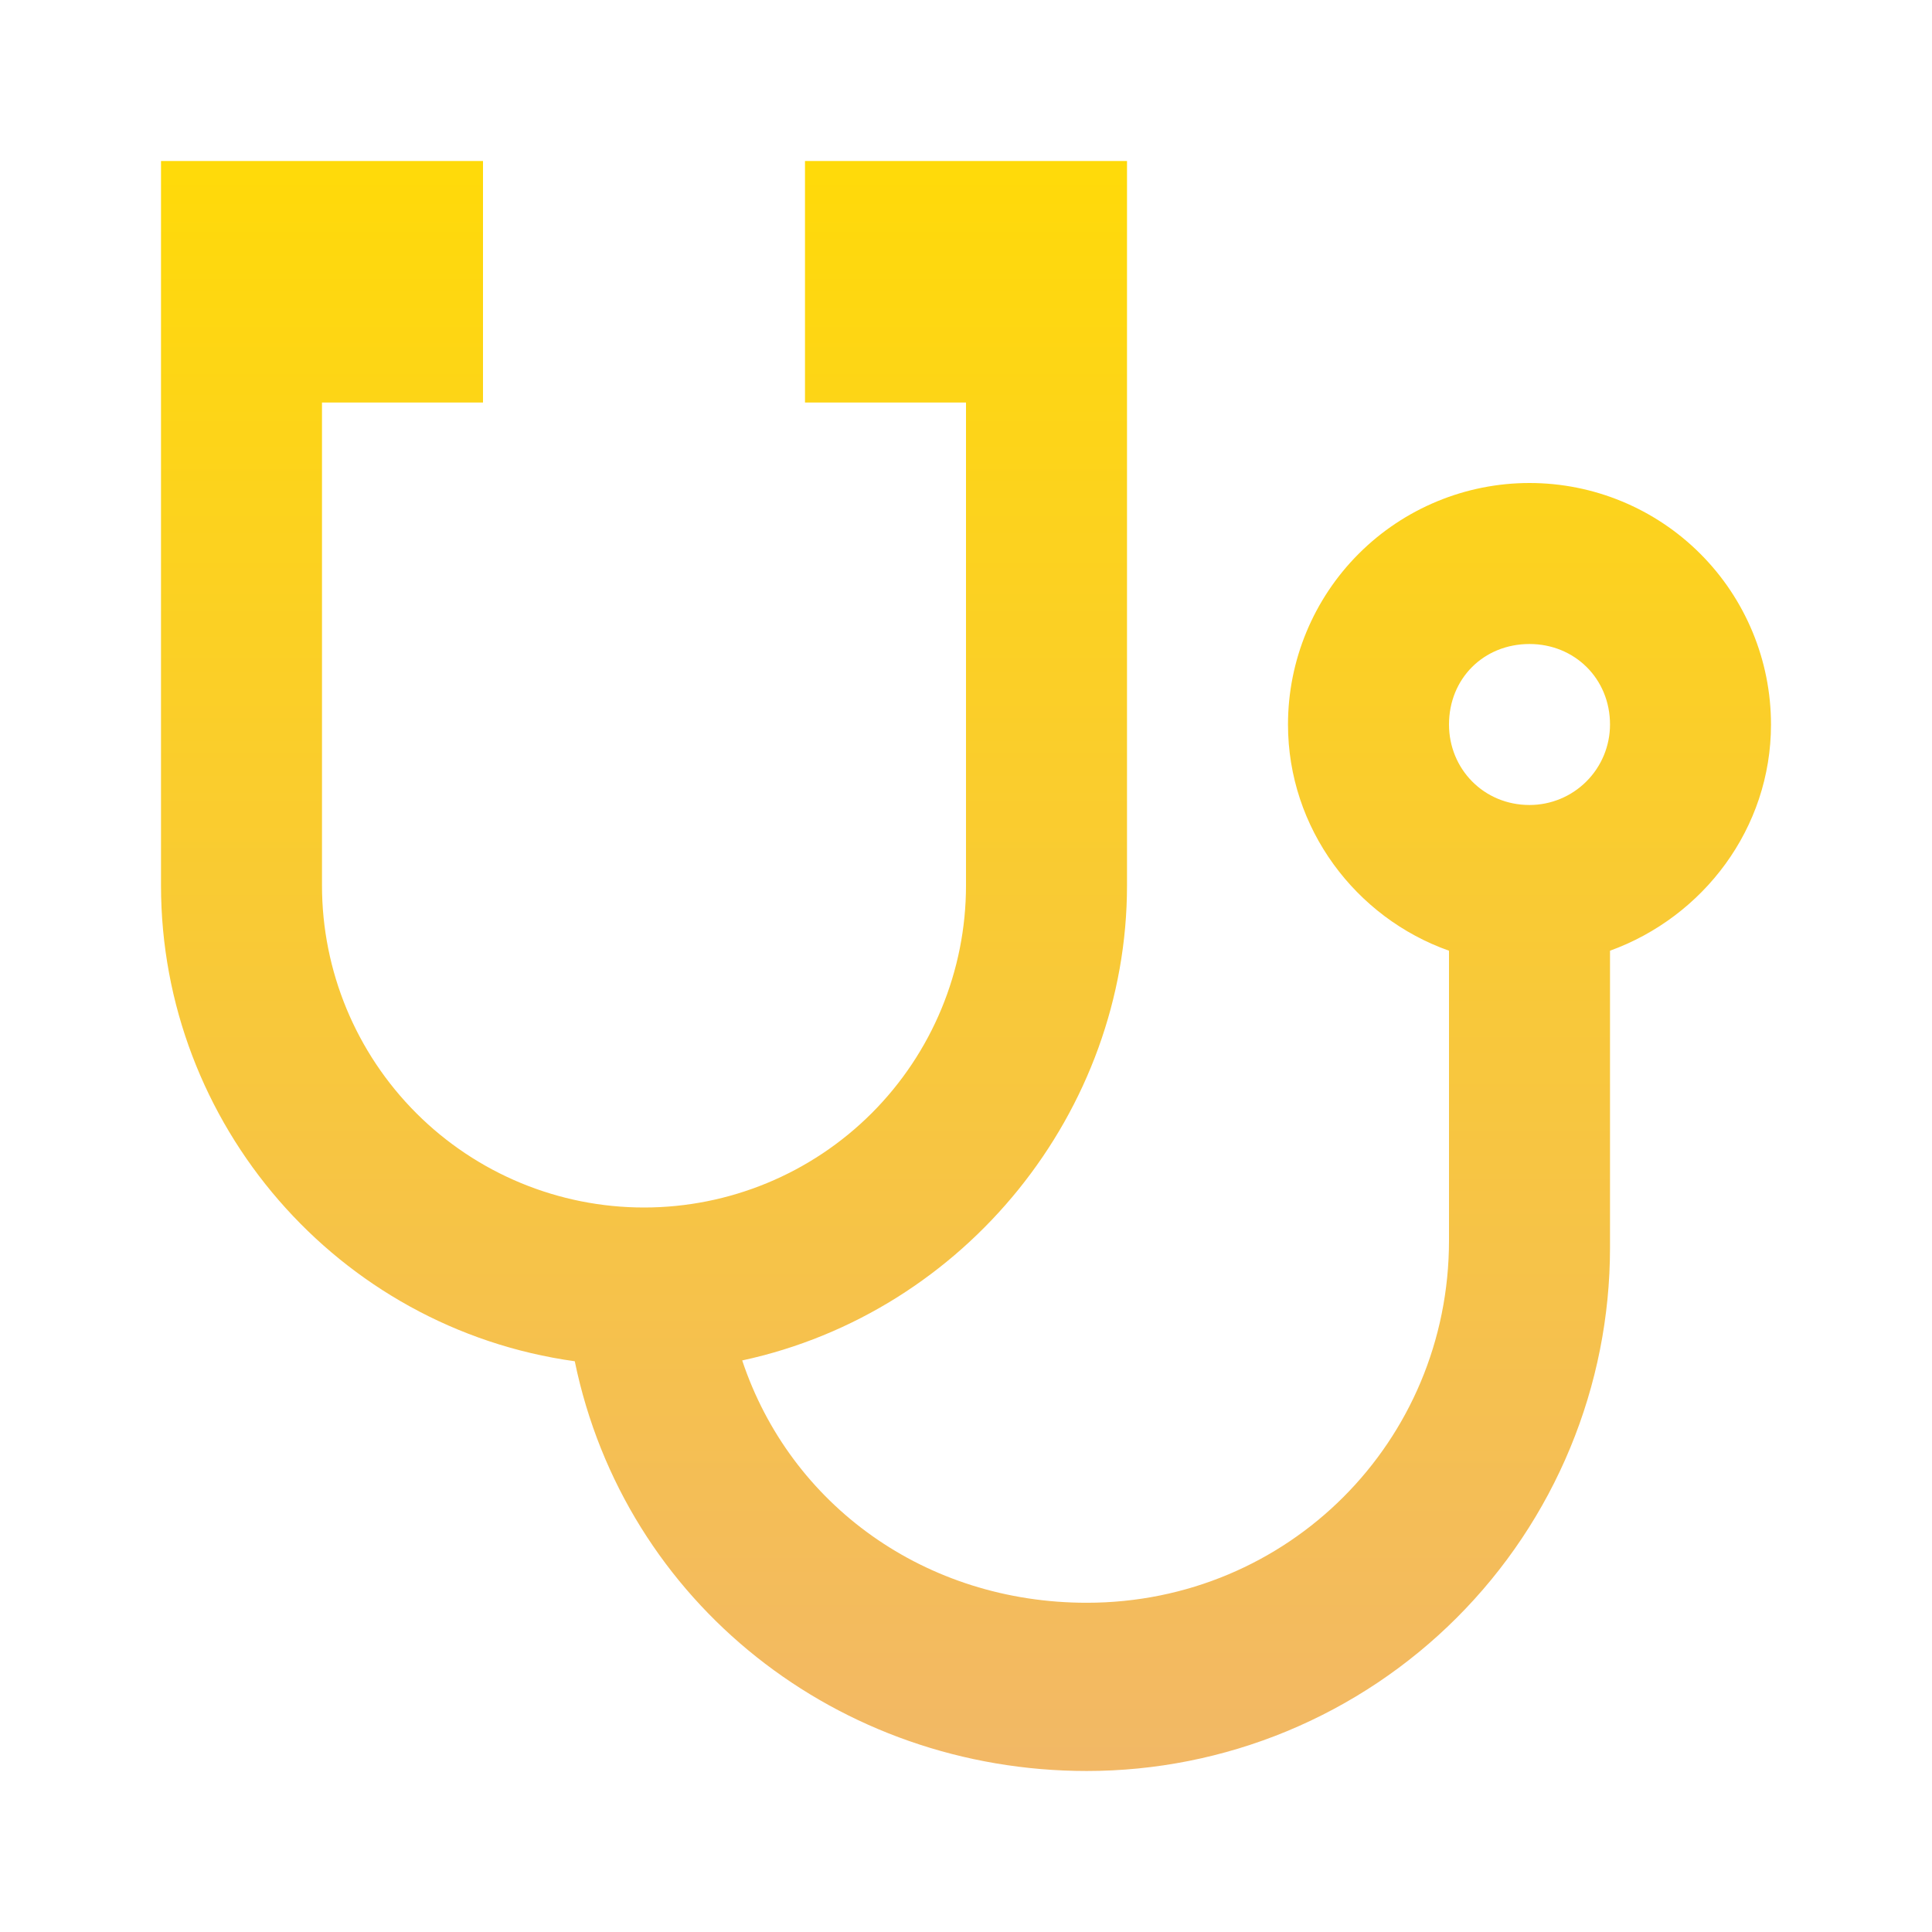 <?xml version="1.0" encoding="UTF-8"?> <svg xmlns="http://www.w3.org/2000/svg" width="80" height="80" viewBox="0 0 80 80" fill="none"> <path d="M63.333 26.667C65.2 26.667 66.667 28.1 66.667 30C66.667 30.884 66.316 31.732 65.69 32.357C65.065 32.982 64.218 33.333 63.333 33.333C61.433 33.333 60 31.833 60 30C60 28.1 61.433 26.667 63.333 26.667ZM6.667 6.667V36.667C6.667 46.533 13.967 55 23.8 56.367C25.867 66.4 34.733 73.333 45 73.333C47.845 73.333 50.663 72.773 53.292 71.684C55.92 70.595 58.309 68.999 60.321 66.987C62.333 64.975 63.929 62.587 65.017 59.958C66.106 57.329 66.667 54.512 66.667 51.667V39.367C70.533 37.967 73.333 34.3 73.333 30C73.333 27.348 72.28 24.804 70.404 22.929C68.529 21.053 65.986 20 63.333 20C60.681 20 58.138 21.053 56.262 22.929C54.387 24.804 53.333 27.348 53.333 30C53.333 34.3 56.133 38 60 39.367V51.367C60 59.7 53.333 66.367 45 66.367C38.333 66.367 32.733 62.333 30.733 56.333C40 54.333 46.667 46 46.667 36.667V6.667H33.333V16.667H40V36.667C40 40.203 38.595 43.594 36.095 46.095C33.594 48.595 30.203 50 26.667 50C23.131 50 19.739 48.595 17.239 46.095C14.738 43.594 13.333 40.203 13.333 36.667V16.667H20V6.667H6.667Z" fill="url(#paint0_linear)"></path> <defs> <linearGradient id="paint0_linear" x1="40" y1="6.667" x2="40" y2="73.333" gradientUnits="userSpaceOnUse"> <stop stop-color="#FFDA09"></stop> <stop offset="1" stop-color="#F2B866"></stop> </linearGradient> </defs> </svg> 